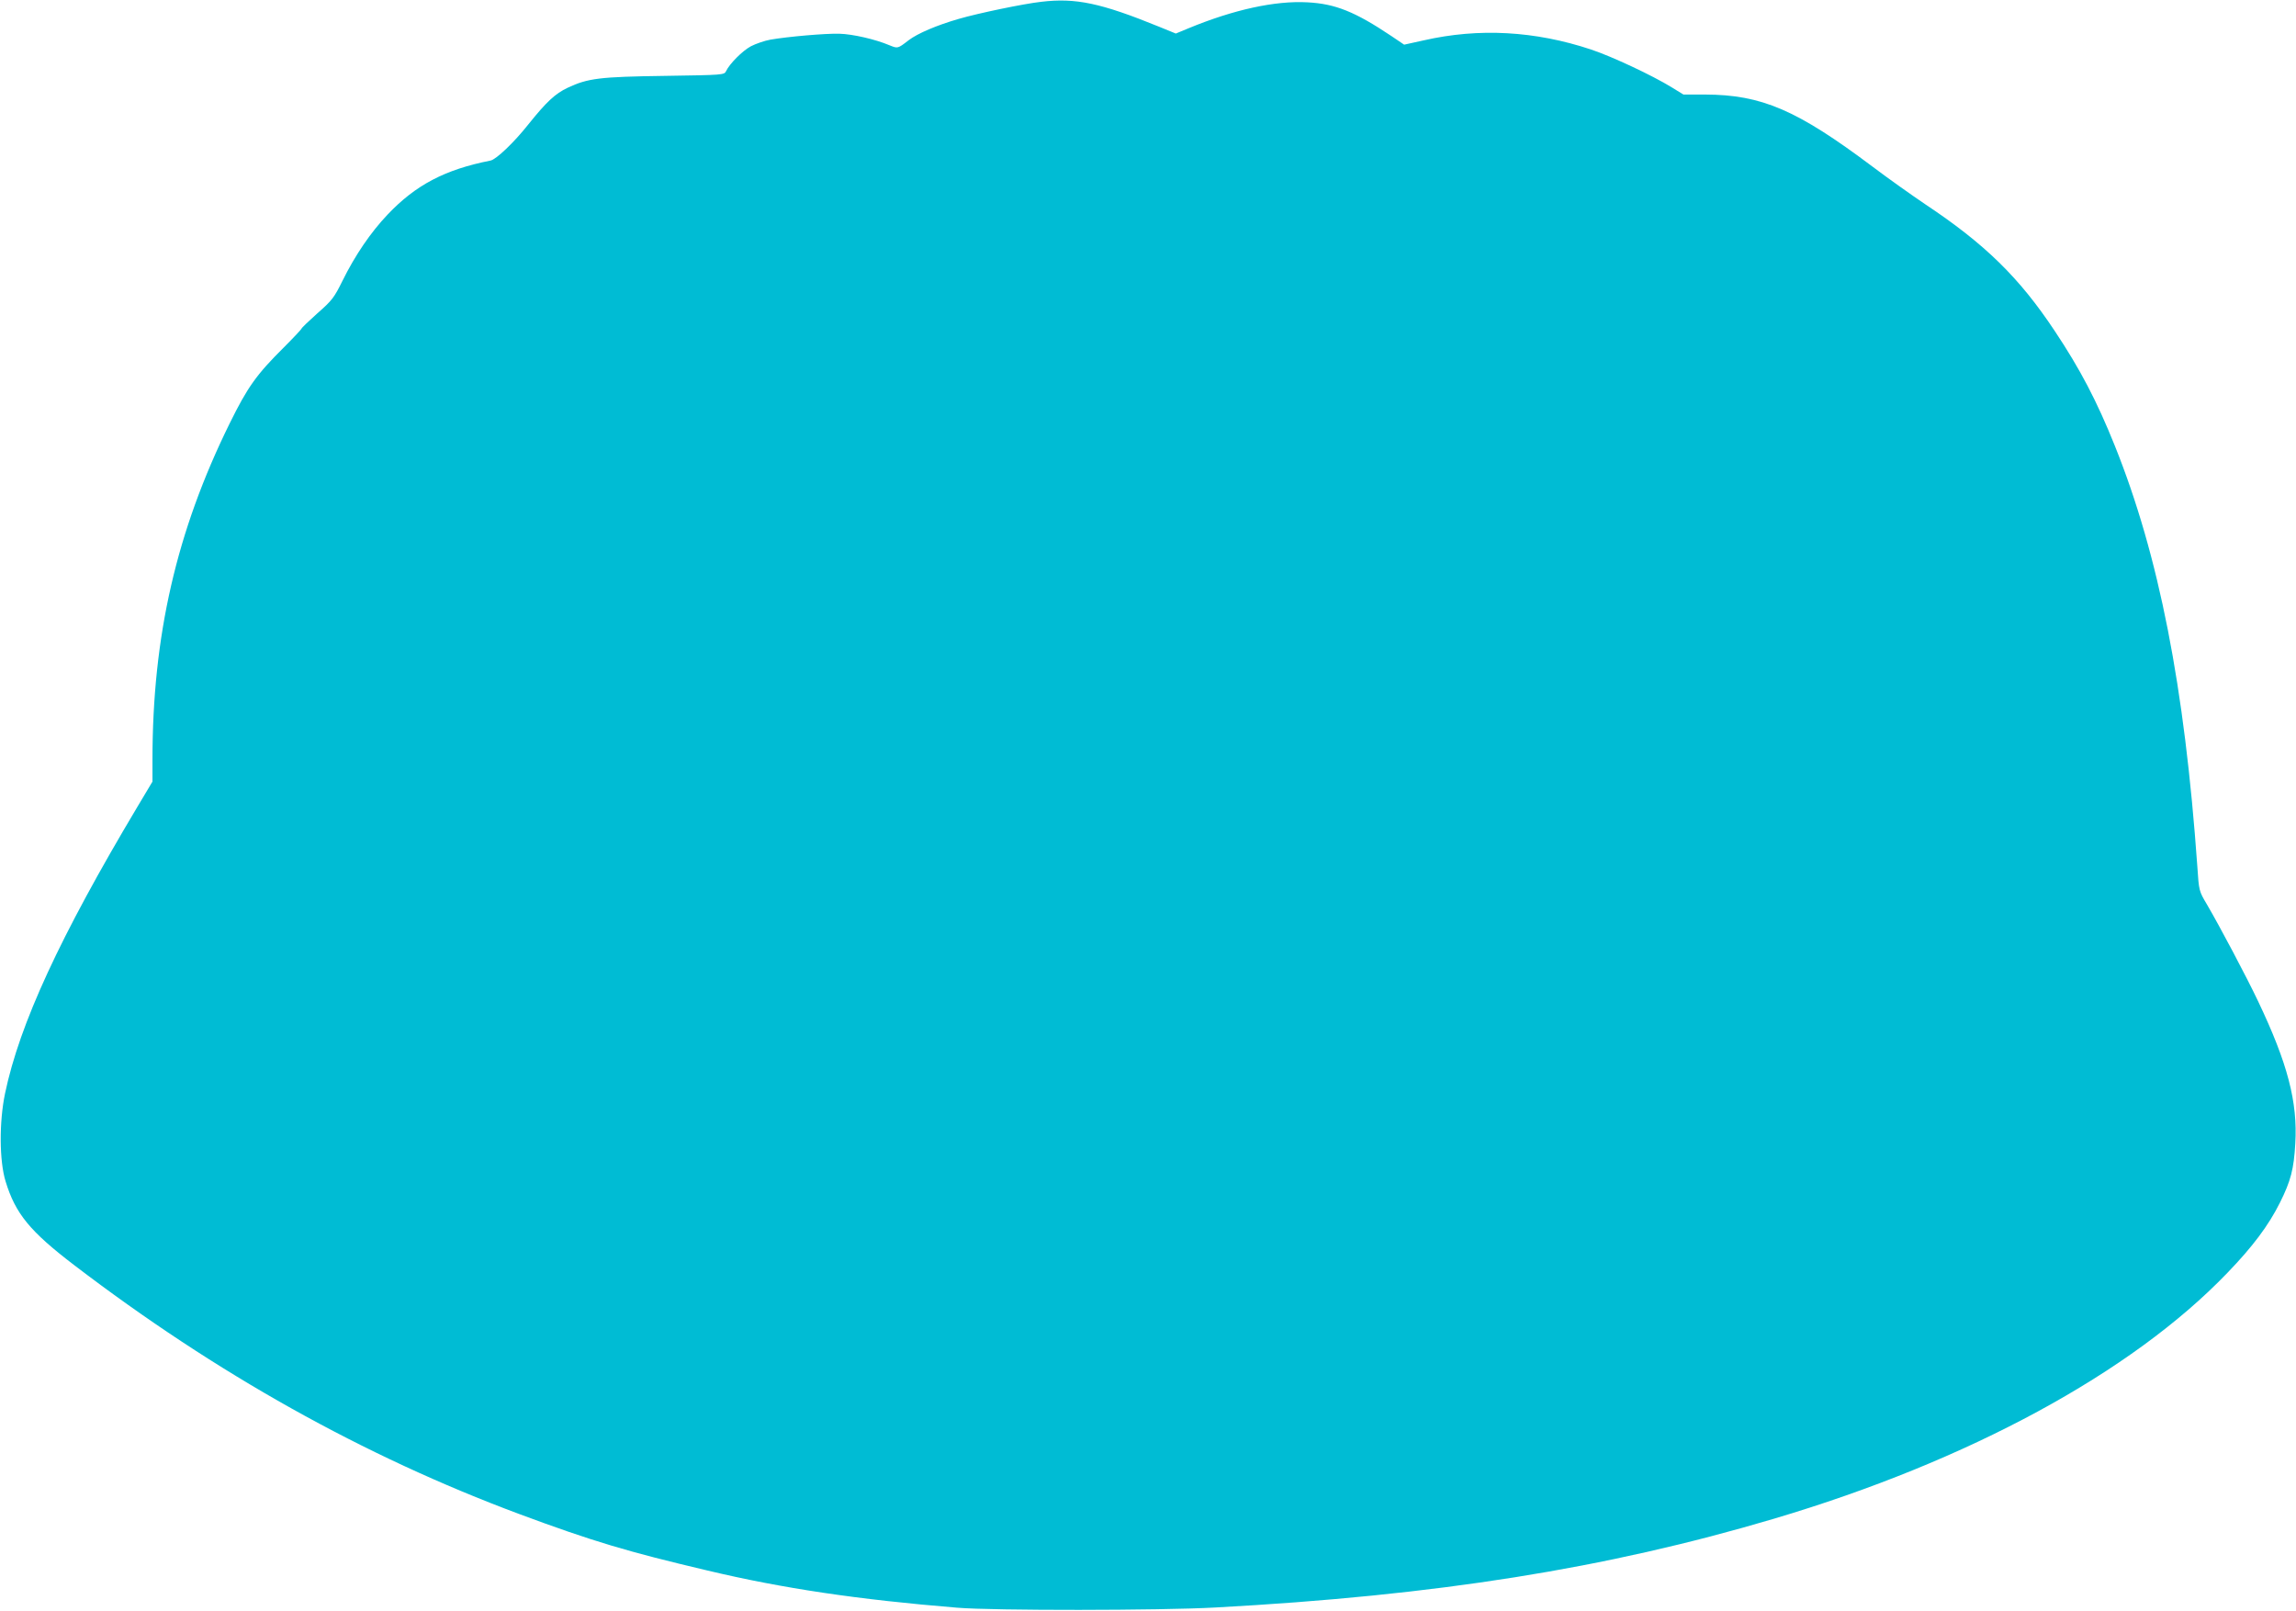 <?xml version="1.0" standalone="no"?>
<!DOCTYPE svg PUBLIC "-//W3C//DTD SVG 20010904//EN"
 "http://www.w3.org/TR/2001/REC-SVG-20010904/DTD/svg10.dtd">
<svg version="1.0" xmlns="http://www.w3.org/2000/svg"
 width="1280pt" height="898pt" viewBox="0 0 1280 898"
 preserveAspectRatio="xMidYMid meet">
<g transform="translate(0,898) scale(0.1,-0.1)"
fill="#00bcd4" stroke="none">
<path d="M5805 8970 c-99 -11 -353 -64 -459 -95 -122 -35 -230 -81 -280 -119
-62 -48 -61 -47 -108 -28 -78 33 -204 62 -279 64 -79 2 -285 -16 -384 -33 -33
-6 -82 -23 -109 -37 -48 -26 -119 -98 -138 -138 -10 -22 -15 -22 -342 -27
-362 -5 -428 -13 -541 -66 -70 -33 -119 -79 -220 -205 -80 -101 -178 -194
-210 -201 -254 -50 -418 -136 -575 -302 -93 -98 -180 -225 -251 -369 -46 -93
-58 -109 -139 -180 -49 -44 -89 -82 -89 -86 -1 -4 -45 -51 -99 -105 -153 -152
-202 -221 -302 -424 -296 -601 -430 -1183 -430 -1875 l0 -121 -86 -144 c-429
-719 -655 -1207 -736 -1595 -33 -158 -32 -375 3 -489 55 -181 136 -279 382
-467 792 -605 1615 -1065 2482 -1388 409 -152 604 -210 1050 -315 420 -100
841 -162 1390 -207 203 -17 1132 -16 1440 1 1235 67 2178 217 3115 495 1082
321 1993 814 2527 1370 142 147 230 265 293 391 61 122 78 188 86 330 14 232
-43 449 -208 795 -63 133 -213 416 -285 539 -44 74 -44 75 -53 210 -71 1003
-214 1733 -460 2346 -100 249 -193 427 -335 640 -197 297 -389 485 -720 705
-77 52 -211 147 -297 212 -420 315 -616 400 -933 401 l-120 0 -65 40 c-109 67
-333 172 -450 211 -313 104 -626 121 -933 51 l-109 -24 -71 48 c-203 136 -313
180 -468 188 -179 10 -410 -40 -664 -145 l-70 -29 -93 38 c-324 132 -465 162
-657 139z"/>
</g>
</svg>
